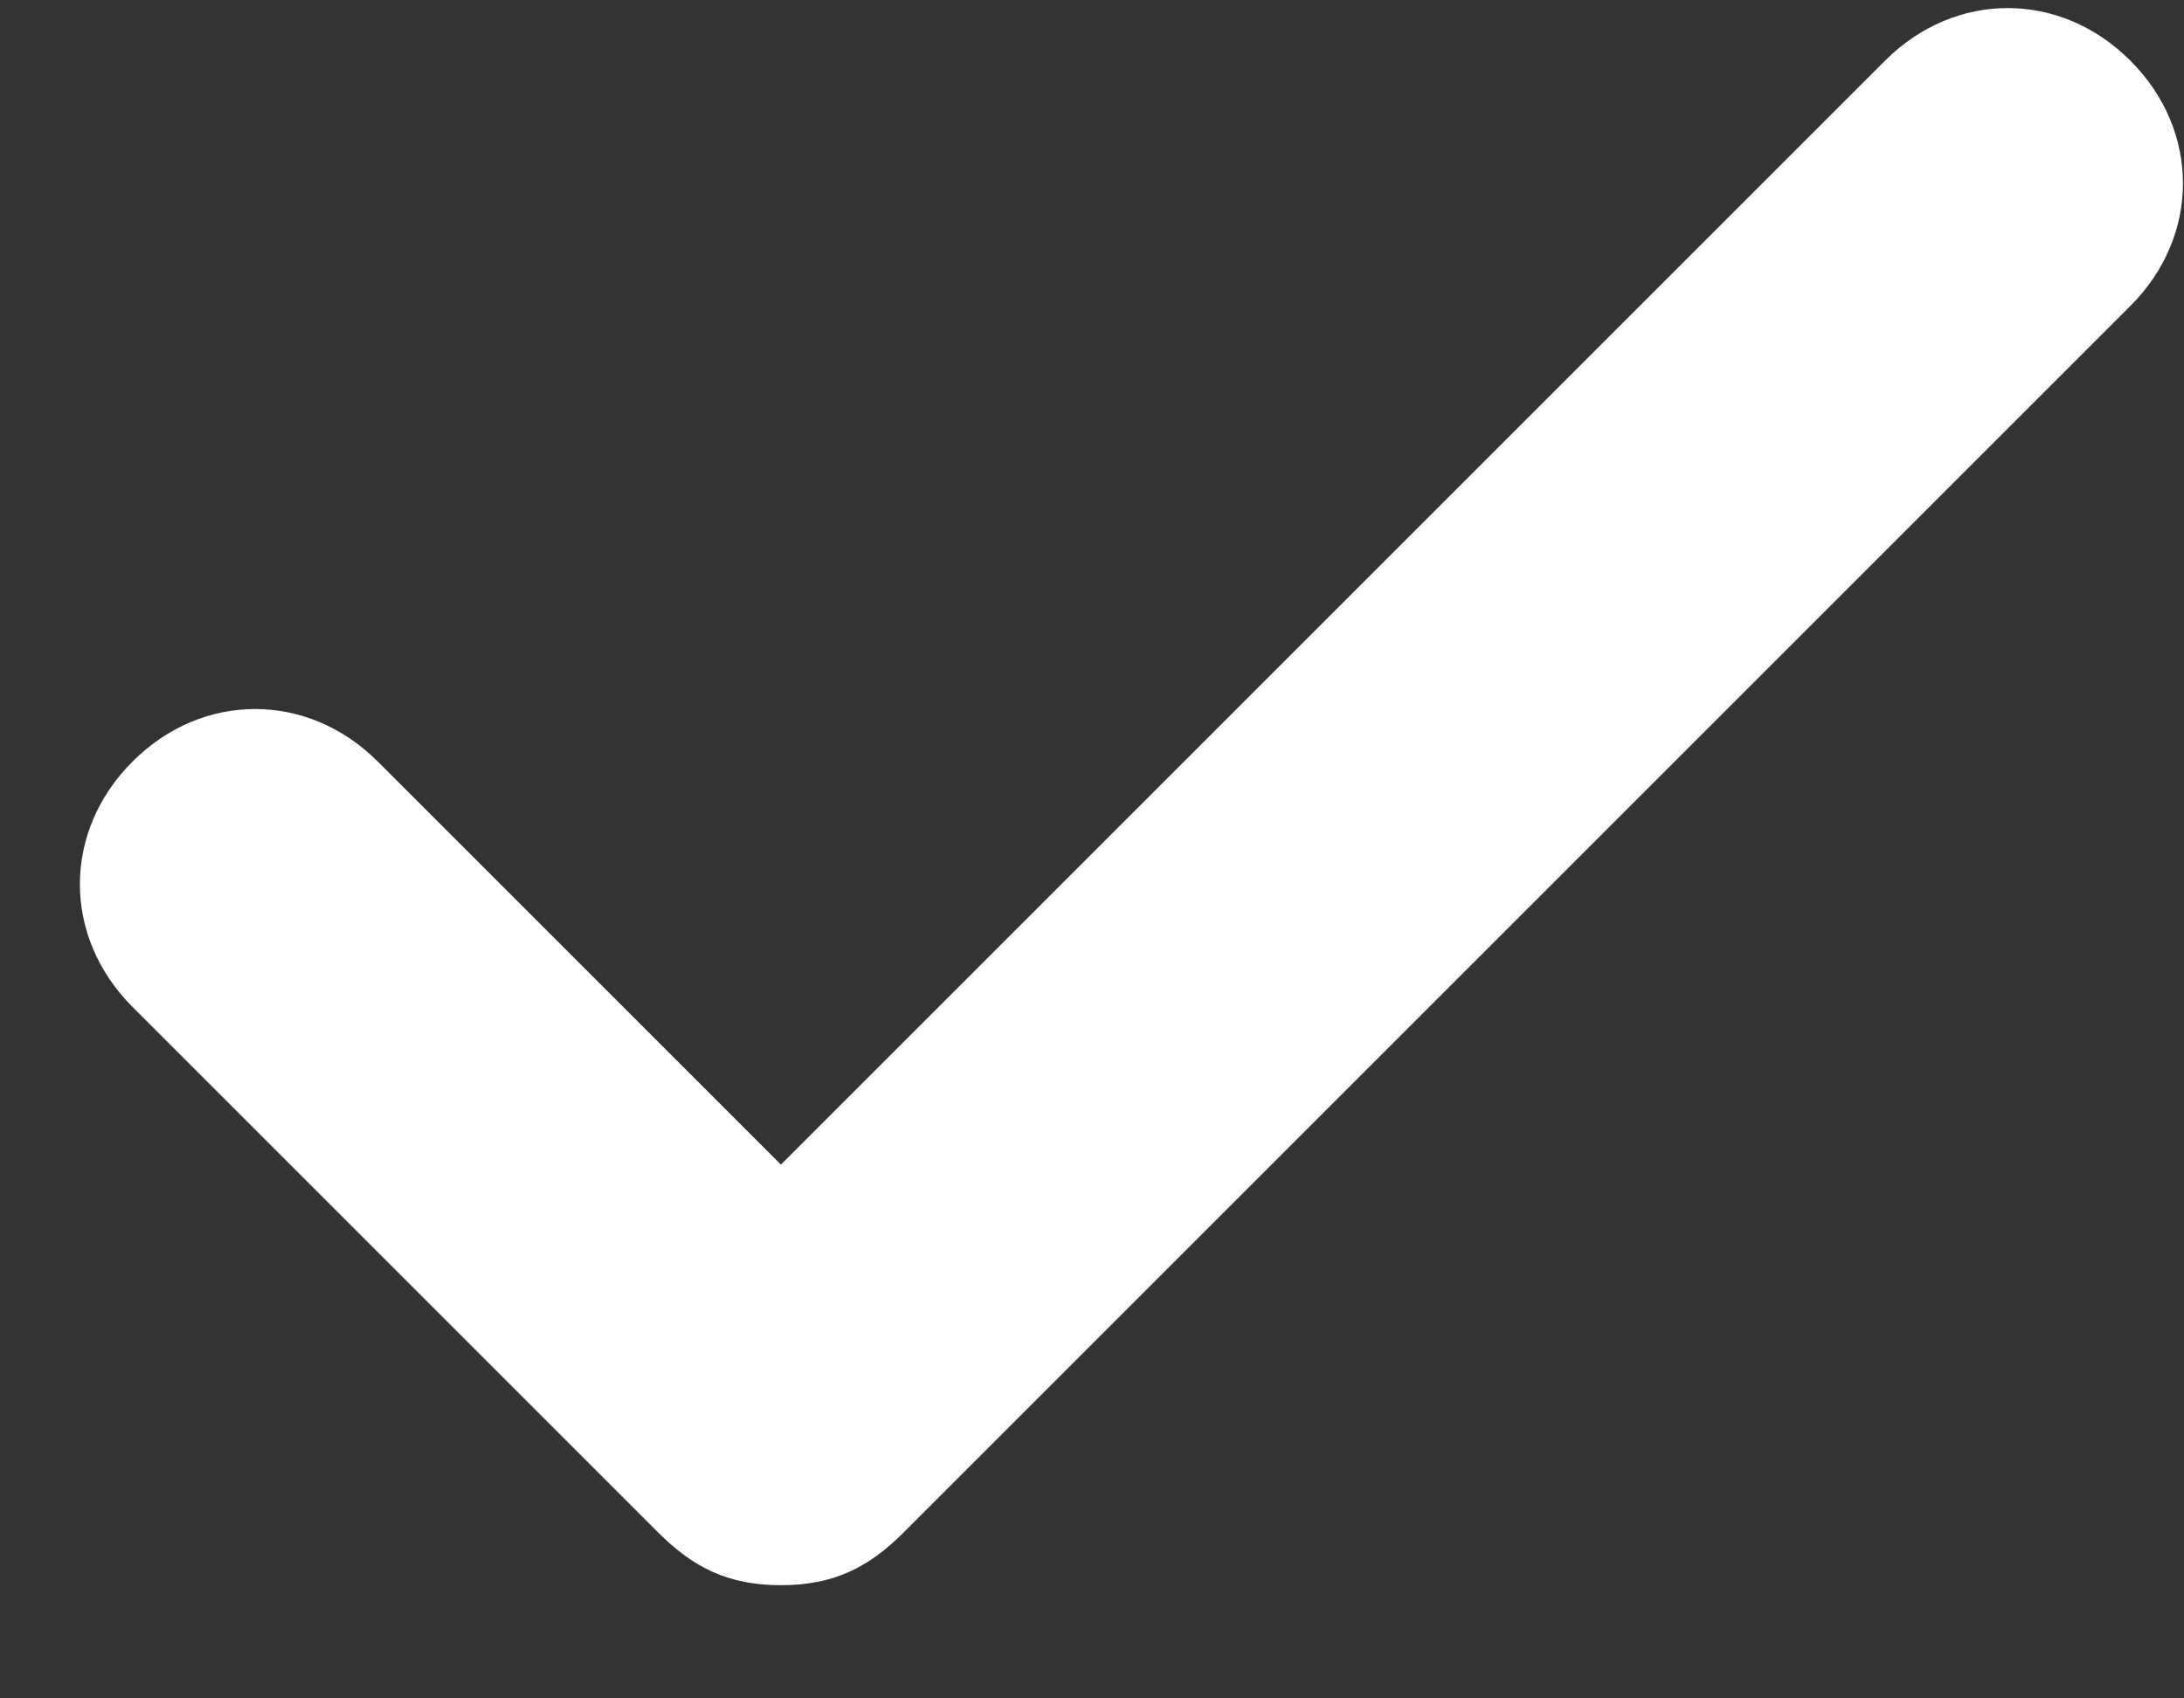 <svg width="18" height="14" viewBox="0 0 18 14" fill="none" xmlns="http://www.w3.org/2000/svg">
    <rect x="0" y="0" width="18" height="14" fill="#333333" stroke="none"/>
    <path d="M5.425 12.633C5.714 12.922 6.003 13.067 6.436 13.067C6.869 13.067 7.158 12.922 7.447 12.633L17.558 2.522C18.136 1.944 18.136 1.078 17.558 0.5C16.98 -0.078 16.114 -0.078 15.536 0.5L6.436 9.6L3.114 6.278C2.536 5.7 1.669 5.7 1.092 6.278C0.514 6.855 0.514 7.722 1.092 8.3L5.425 12.633Z" fill="white"/>
</svg>
